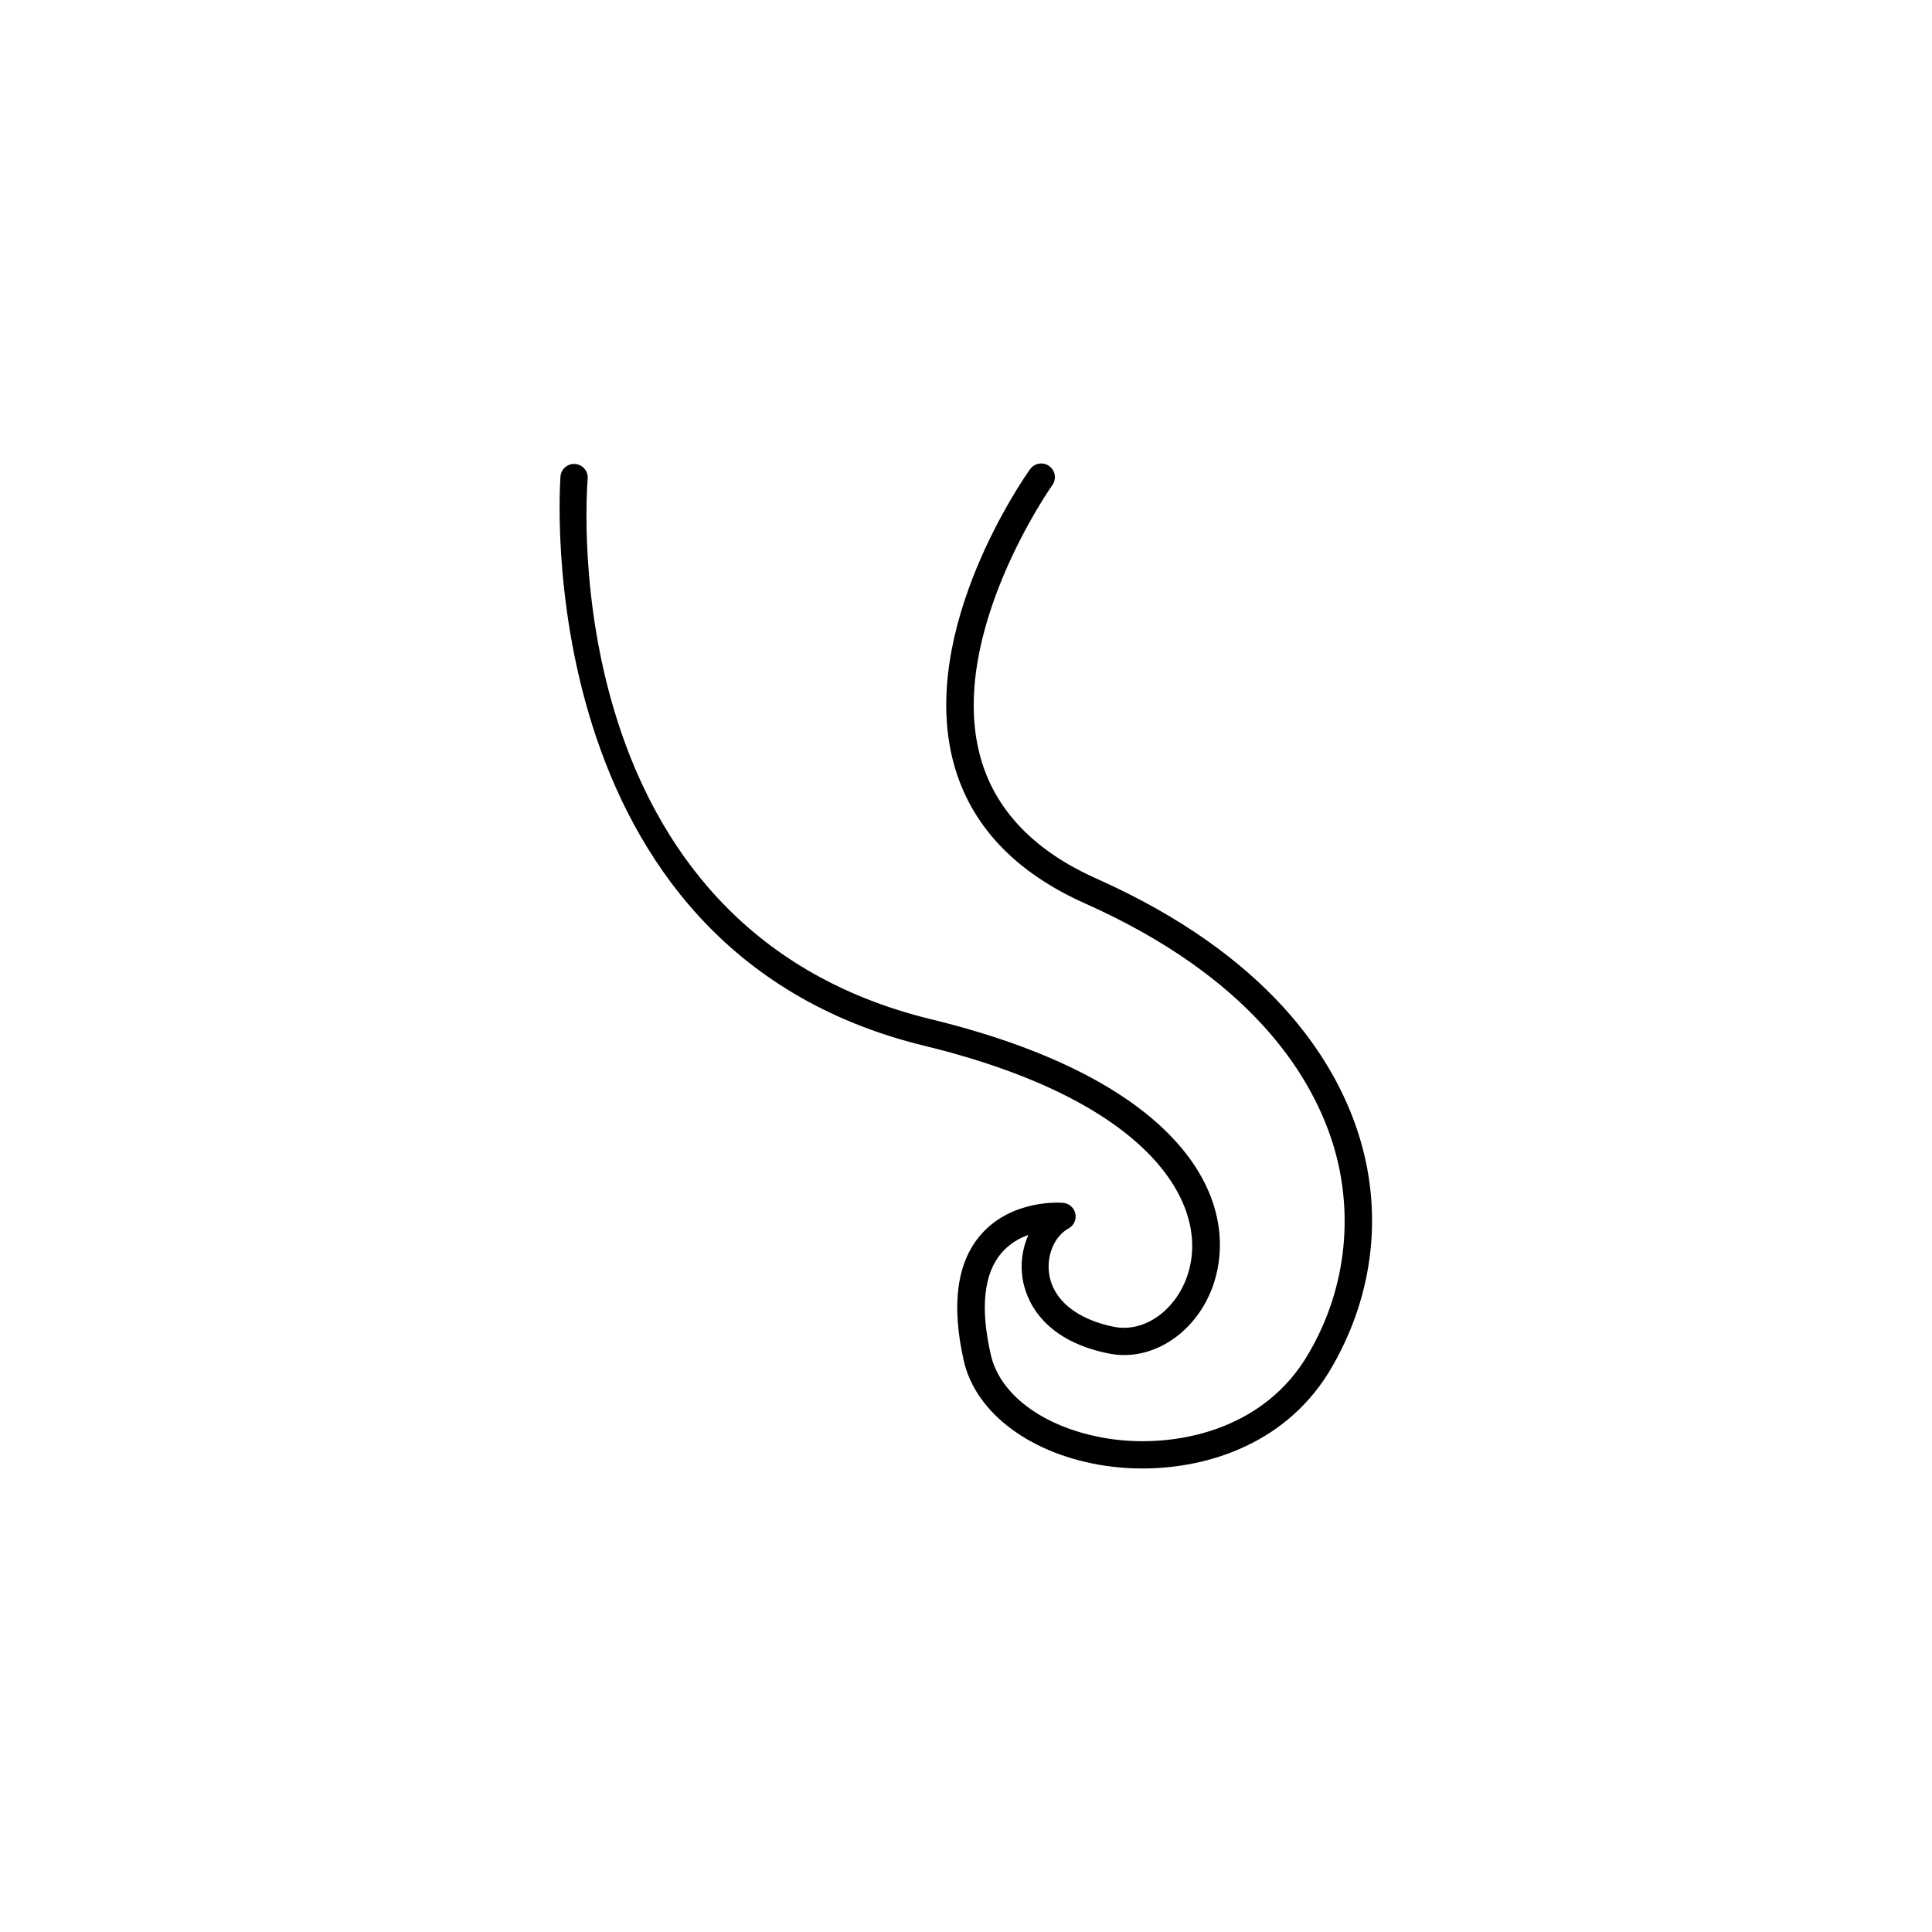 <?xml version="1.0" encoding="UTF-8"?>
<!-- Uploaded to: ICON Repo, www.iconrepo.com, Generator: ICON Repo Mixer Tools -->
<svg fill="#000000" width="800px" height="800px" version="1.1" viewBox="144 144 512 512" xmlns="http://www.w3.org/2000/svg">
 <path d="m503.81 443.87c-6.328-19.316-23.488-46.633-69.273-67.051-16.582-7.391-26.934-18.273-30.762-32.336-8.797-32.266 18.832-71.535 19.109-71.93 1.16-1.629 0.777-3.894-0.852-5.055s-3.891-0.777-5.055 0.852c-1.23 1.711-29.895 42.41-20.223 78.012 4.43 16.266 16.137 28.742 34.812 37.066 43.355 19.336 59.465 44.773 65.348 62.691h0.004c6.141 18.766 3.961 39.262-5.981 56.316-11.887 20.871-35.836 25.359-52.691 22.887-16.727-2.469-29.137-11.207-31.664-22.27-2.856-12.449-1.879-21.559 2.875-27.07l-0.008 0.004c1.91-2.156 4.352-3.777 7.078-4.703-1.605 3.598-2.141 7.578-1.547 11.473 0.738 4.781 4.438 16.305 22.984 19.965 12.566 2.488 25.379-7.231 28.535-21.648 4.922-22.277-12.418-51.551-75.77-66.961-99.789-24.266-91.383-138.49-90.98-143.35l0.004-0.004c0.102-1.949-1.363-3.629-3.312-3.797-1.945-0.164-3.672 1.246-3.898 3.188-0.109 1.25-9.359 125.25 96.434 151 58.32 14.188 74.371 40.344 70.395 58.359-2.344 10.617-11.344 17.82-20.094 16.129-9.84-1.969-16.168-7.047-17.23-13.965-0.766-4.981 1.398-10.078 5.137-12.121 1.395-0.766 2.125-2.359 1.797-3.918s-1.637-2.719-3.227-2.859c-0.551-0.07-13.578-1.043-21.824 8.434-6.387 7.352-7.871 18.609-4.508 33.457 3.207 13.992 17.996 24.914 37.676 27.809l0.004-0.004c3.18 0.469 6.391 0.703 9.605 0.699 17.809 0 38.906-6.887 50.43-27.16 11.098-19.355 13.469-41.426 6.672-62.137z"/>
</svg>